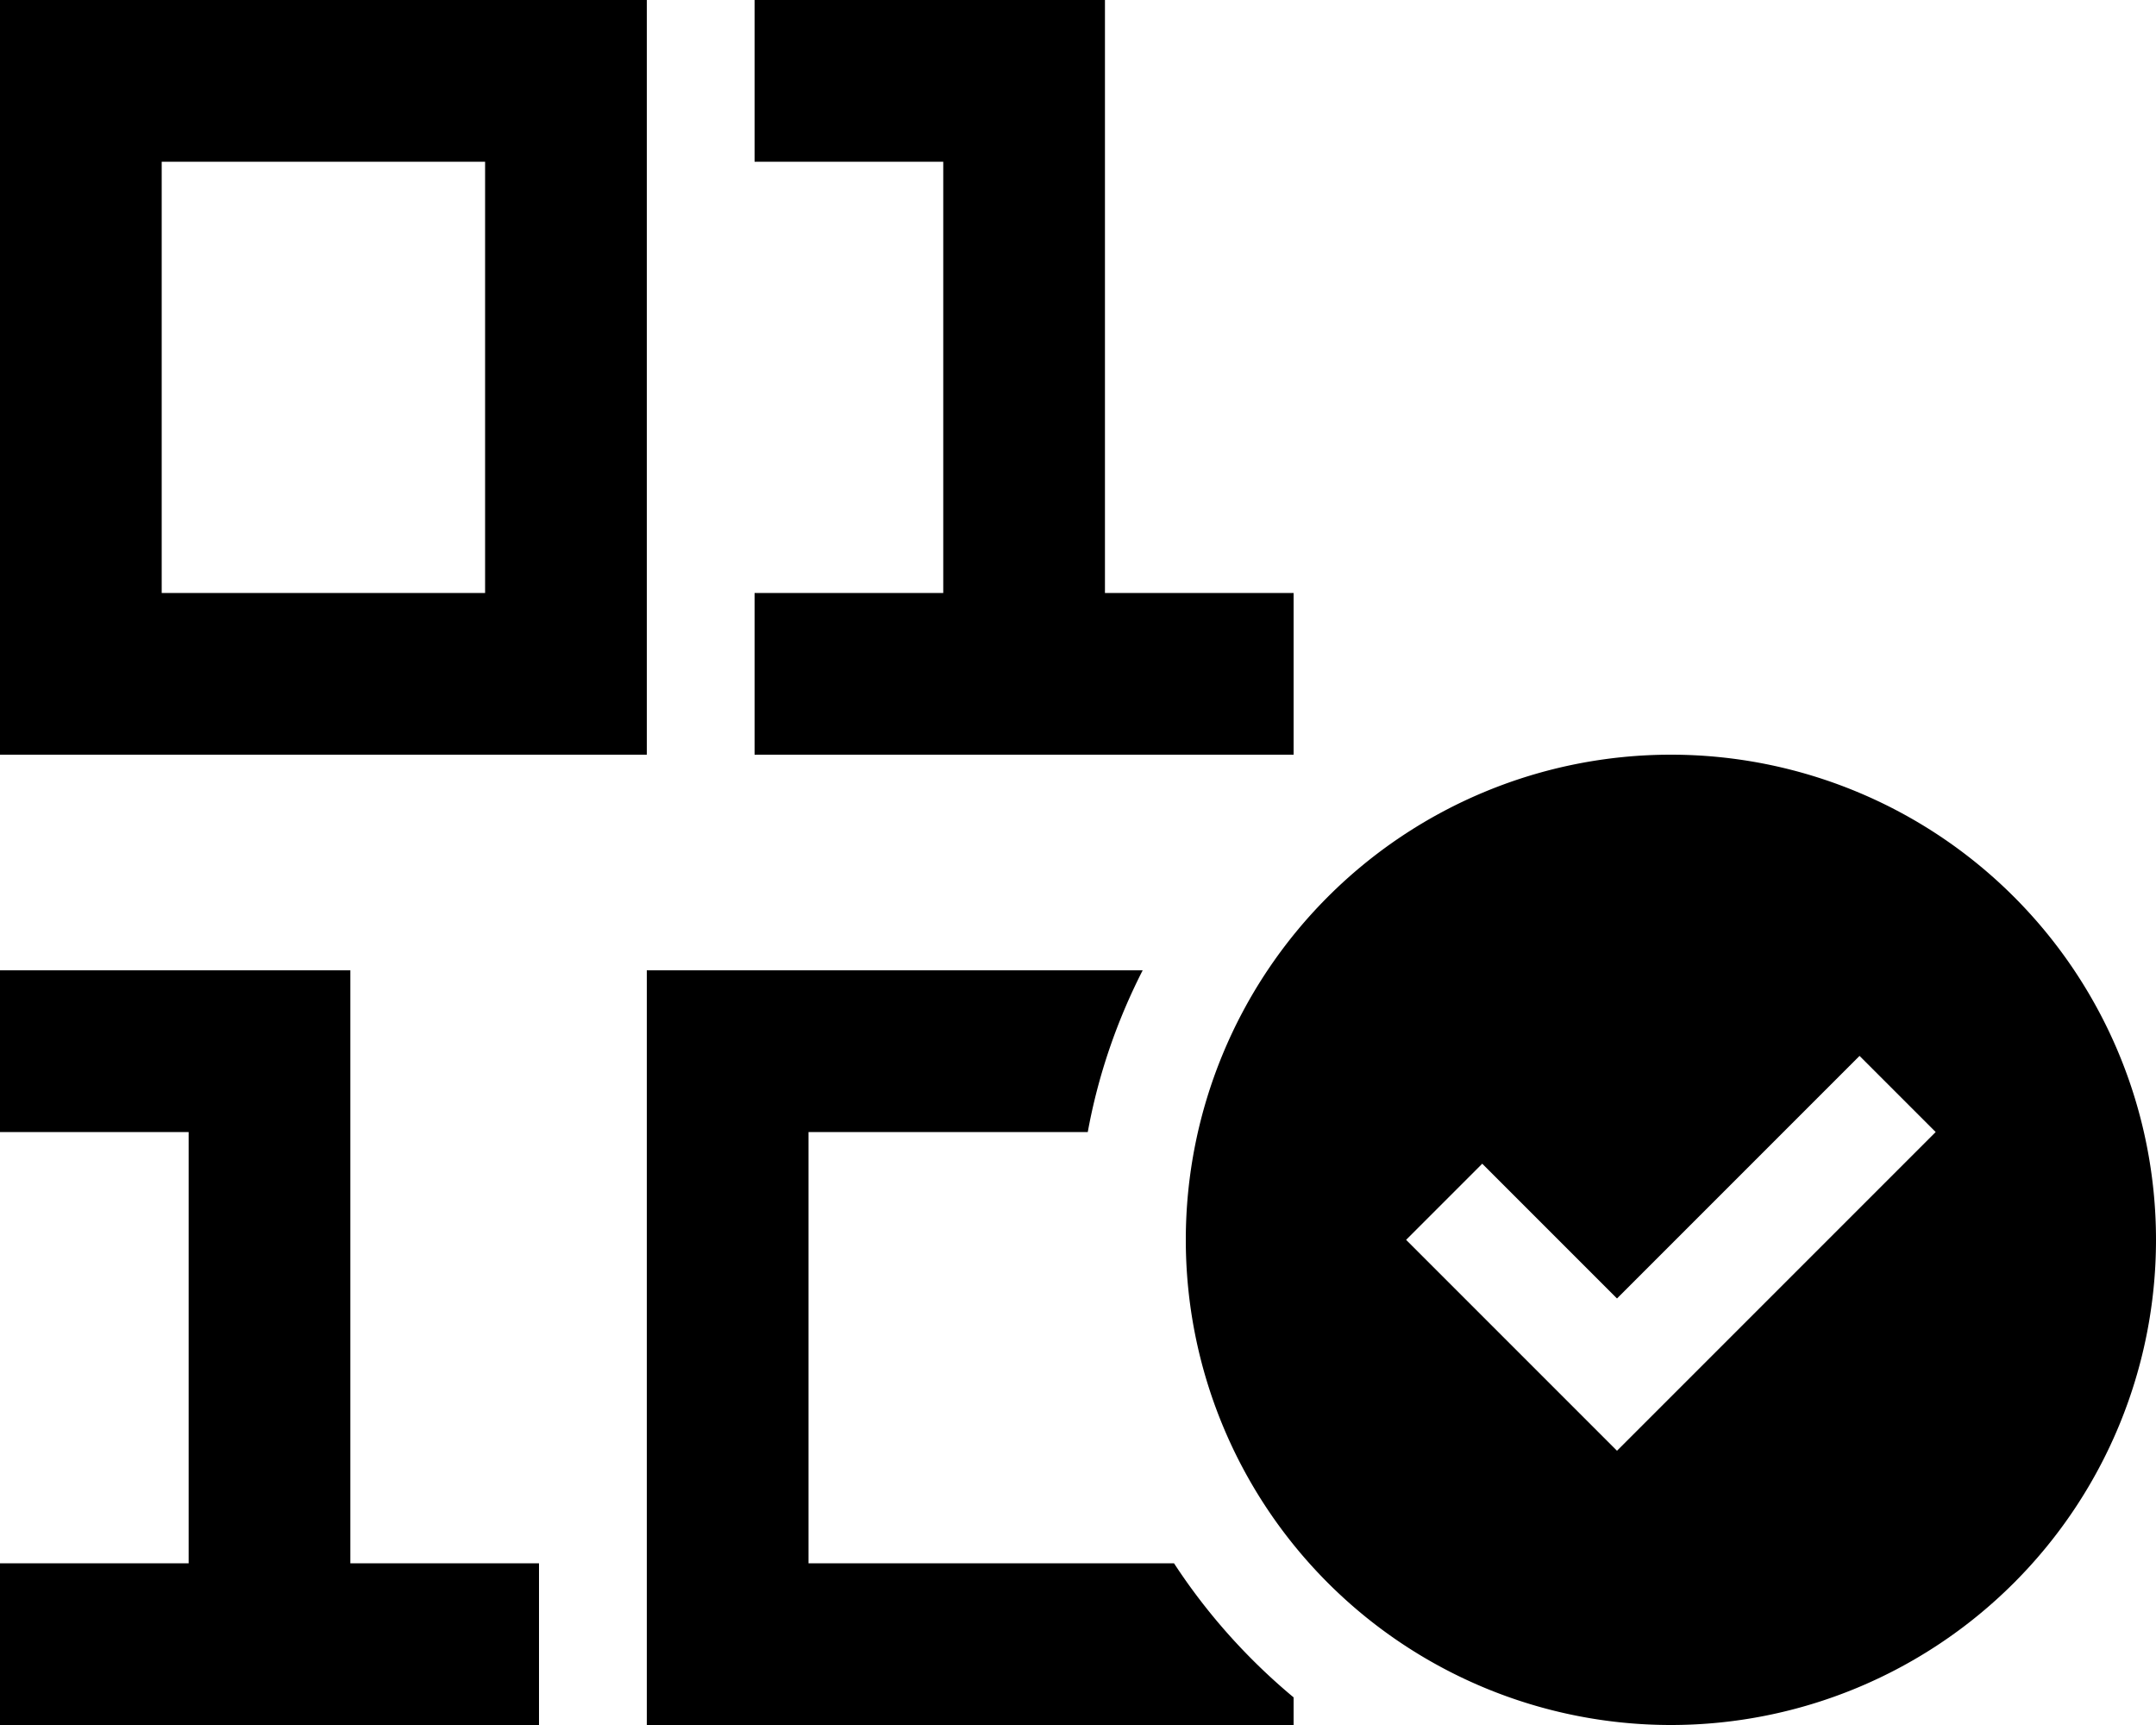 <svg xmlns="http://www.w3.org/2000/svg" viewBox="0 0 640 512"><!--! Font Awesome Pro 6.6.0 by @fontawesome - https://fontawesome.com License - https://fontawesome.com/license (Commercial License) Copyright 2024 Fonticons, Inc. --><path d="M224 0l24 0 56 0 24 0 0 24 0 152 32 0 24 0 0 48-24 0-56 0-56 0-24 0 0-48 24 0 32 0 0-128-32 0-24 0 0-48zM0 288l24 0 56 0 24 0 0 24 0 152 32 0 24 0 0 48-24 0-56 0-56 0L0 512l0-48 24 0 32 0 0-128-32 0L0 336l0-48zM24 0L168 0l24 0 0 24 0 176 0 24-24 0L24 224 0 224l0-24L0 24 0 0 24 0zM48 176l96 0 0-128L48 48l0 128zM192 288l24 0 123.2 0c-7.6 14.9-13.2 31-16.3 48L240 336l0 128 48 0 60.5 0c9.8 15 21.8 28.4 35.5 39.8l0 8.2-24 0-144 0-24 0 0-24 0-176 0-24zm160 80a144 144 0 1 1 288 0 144 144 0 1 1 -288 0zm222.6-32L552 313.4l-11.3 11.3L480 385.4l-28.7-28.7L440 345.4 417.4 368l11.3 11.3 40 40L480 430.6l11.3-11.3 72-72L574.6 336z"/></svg>